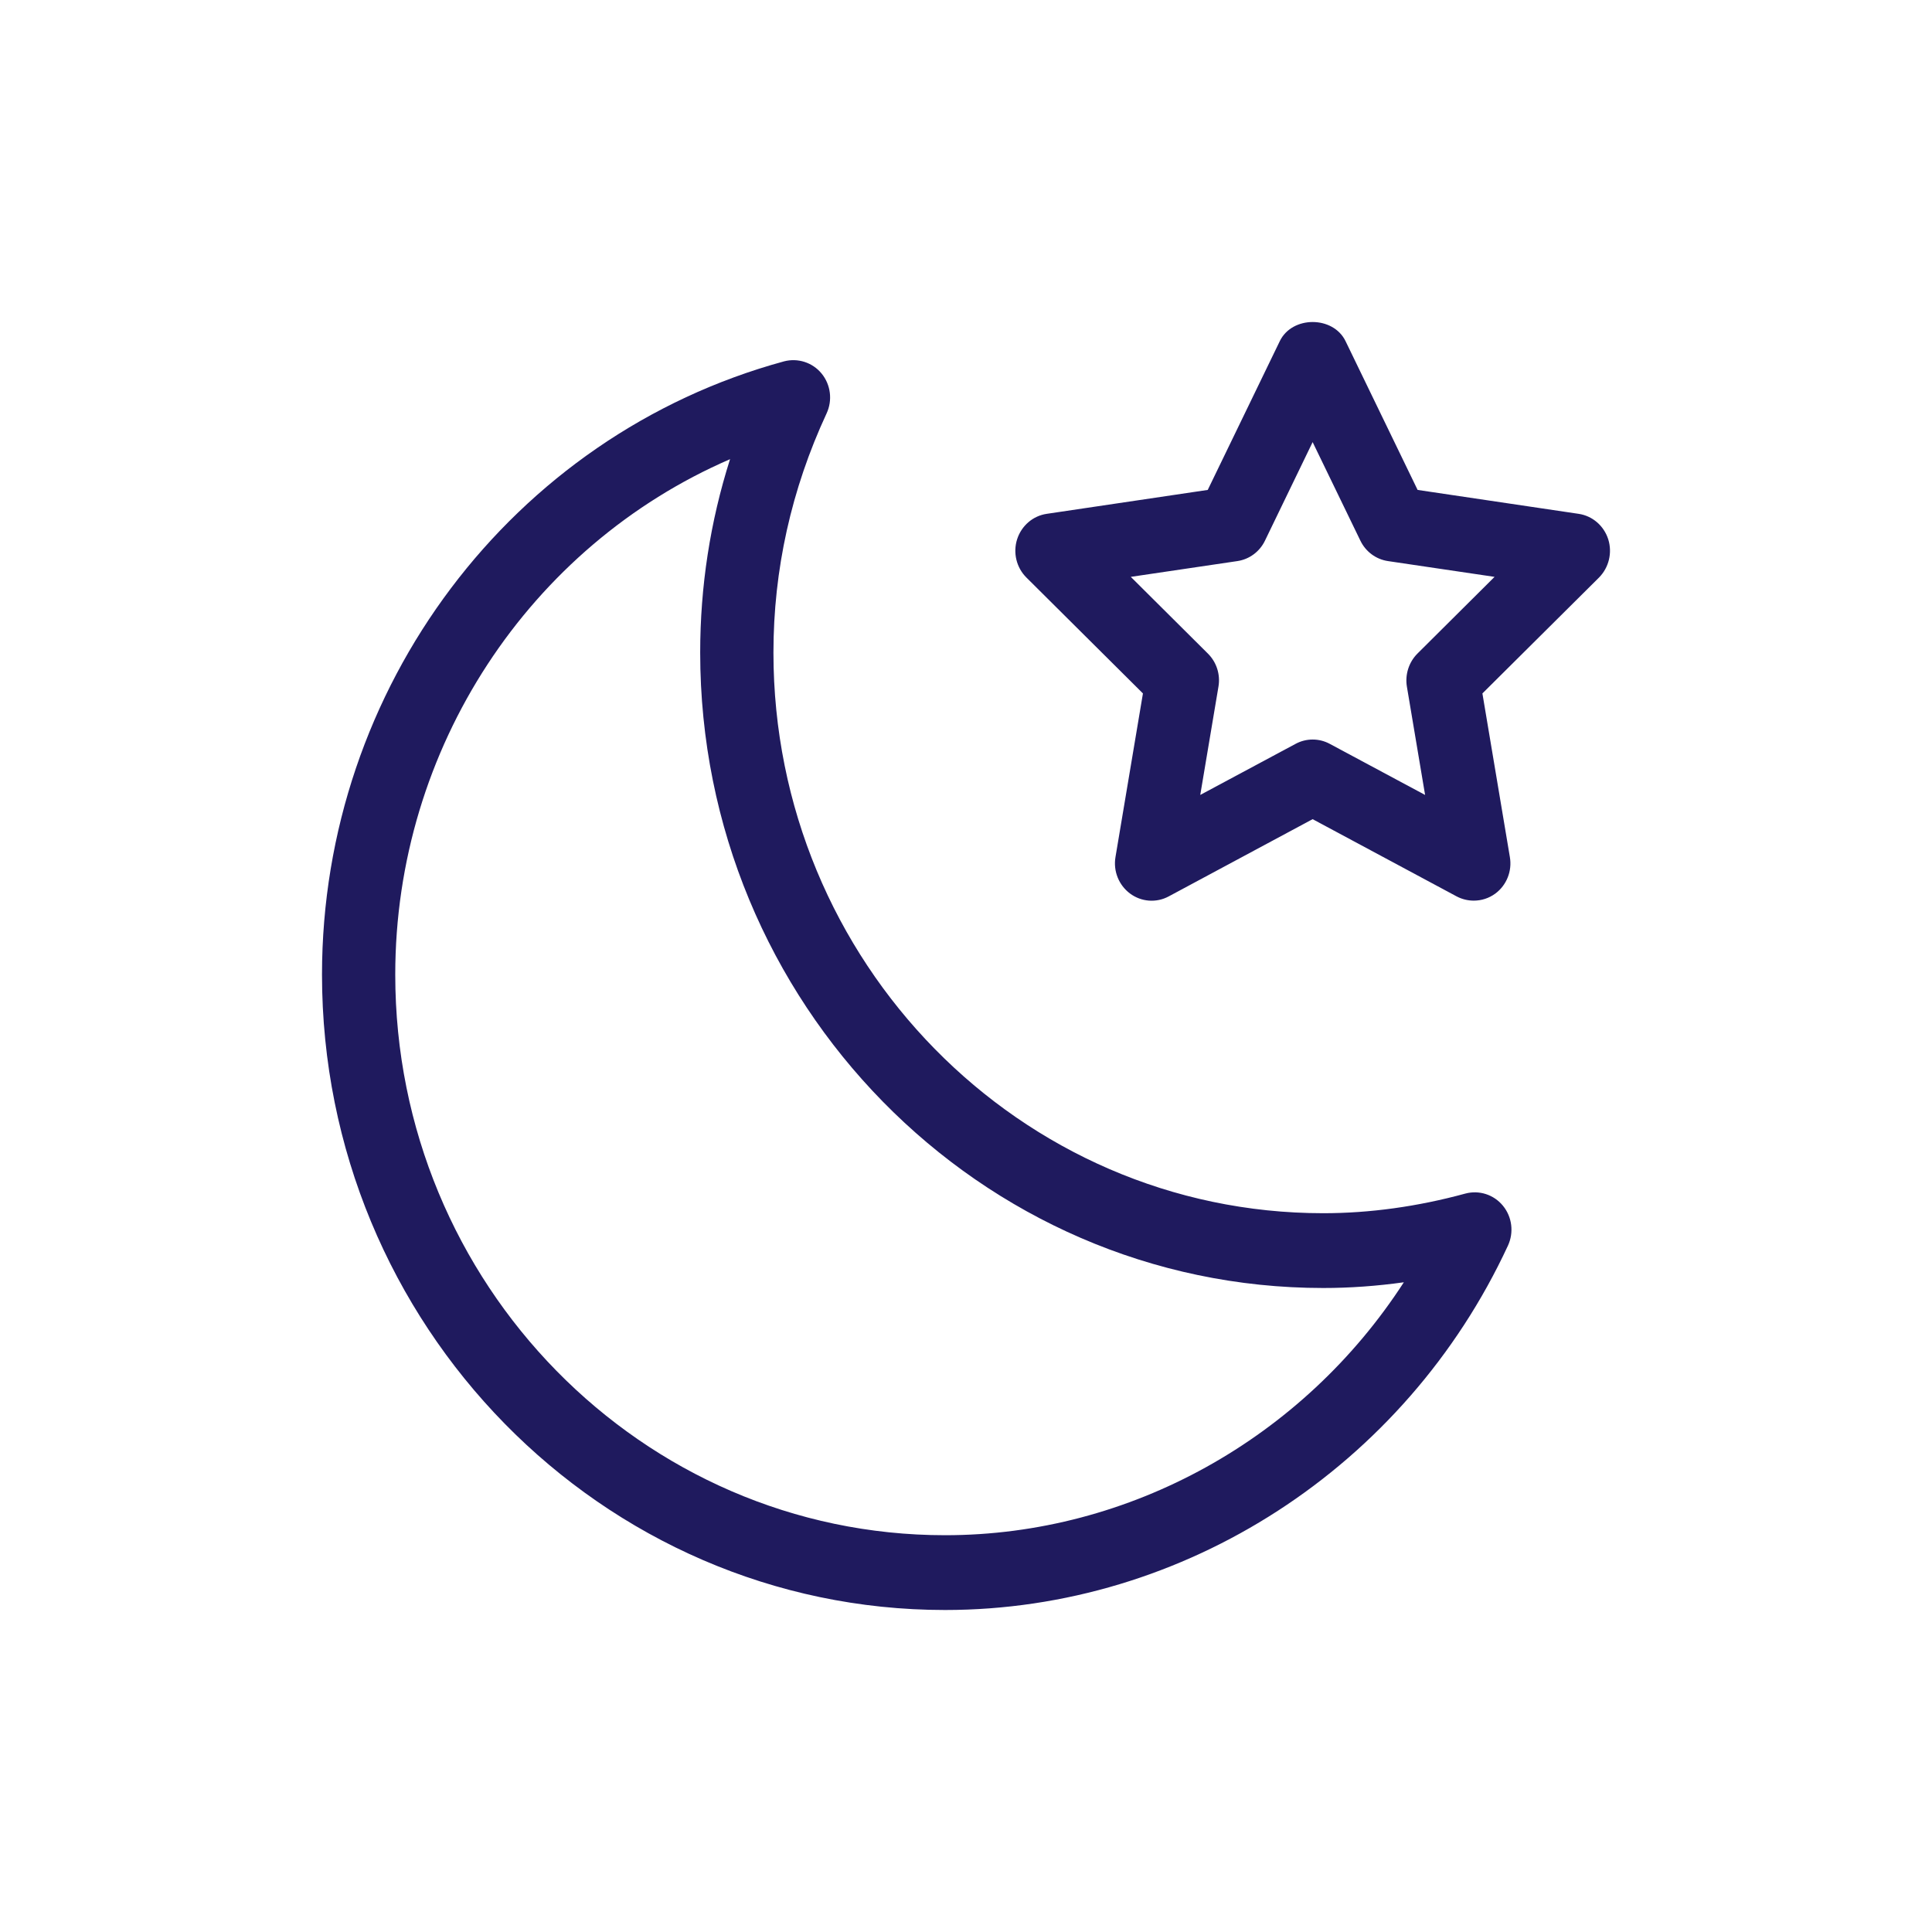 <svg width="24" height="24" viewBox="0 0 24 24" fill="none" xmlns="http://www.w3.org/2000/svg">
<path fill-rule="evenodd" clip-rule="evenodd" d="M17.608 8.119C17.501 8.226 17.452 8.38 17.477 8.53L17.703 9.875L16.518 9.24C16.386 9.169 16.227 9.169 16.095 9.24L14.91 9.875L15.136 8.53C15.162 8.38 15.113 8.226 15.005 8.119L14.047 7.166L15.371 6.97C15.52 6.948 15.648 6.853 15.714 6.716L16.306 5.492L16.899 6.716C16.965 6.853 17.093 6.948 17.242 6.97L18.566 7.166L17.608 8.119ZM19.978 6.699C19.924 6.531 19.782 6.408 19.61 6.383L17.61 6.086L16.715 4.238C16.561 3.921 16.051 3.921 15.898 4.238L15.003 6.086L13.003 6.383C12.831 6.408 12.689 6.531 12.635 6.699C12.582 6.867 12.626 7.051 12.751 7.175L14.198 8.614L13.857 10.646C13.827 10.82 13.898 10.996 14.038 11.1C14.178 11.204 14.364 11.218 14.517 11.136L16.306 10.176L18.096 11.136C18.163 11.171 18.235 11.188 18.308 11.188C18.402 11.188 18.496 11.159 18.576 11.1C18.716 10.996 18.786 10.82 18.756 10.646L18.415 8.614L19.863 7.175C19.986 7.051 20.031 6.867 19.978 6.699ZM11.74 19.071C7.974 19.071 4.91 15.947 4.91 12.107C4.91 9.291 6.58 6.781 9.069 5.704C8.822 6.481 8.698 7.286 8.698 8.107C8.698 12.459 12.17 16 16.438 16C16.768 16 17.102 15.976 17.439 15.929C16.187 17.864 14.04 19.071 11.74 19.071ZM18.203 14.827C17.609 14.989 17.015 15.071 16.438 15.071C12.672 15.071 9.608 11.947 9.608 8.107C9.608 7.079 9.83 6.079 10.268 5.136C10.344 4.973 10.32 4.779 10.206 4.64C10.093 4.502 9.91 4.444 9.739 4.489C6.36 5.41 4 8.543 4 12.107C4 16.459 7.472 20 11.74 20C14.713 20 17.457 18.224 18.732 15.474C18.808 15.31 18.784 15.117 18.67 14.978C18.557 14.84 18.375 14.781 18.203 14.827Z" fill="#1F1A5E"/>
</svg>
